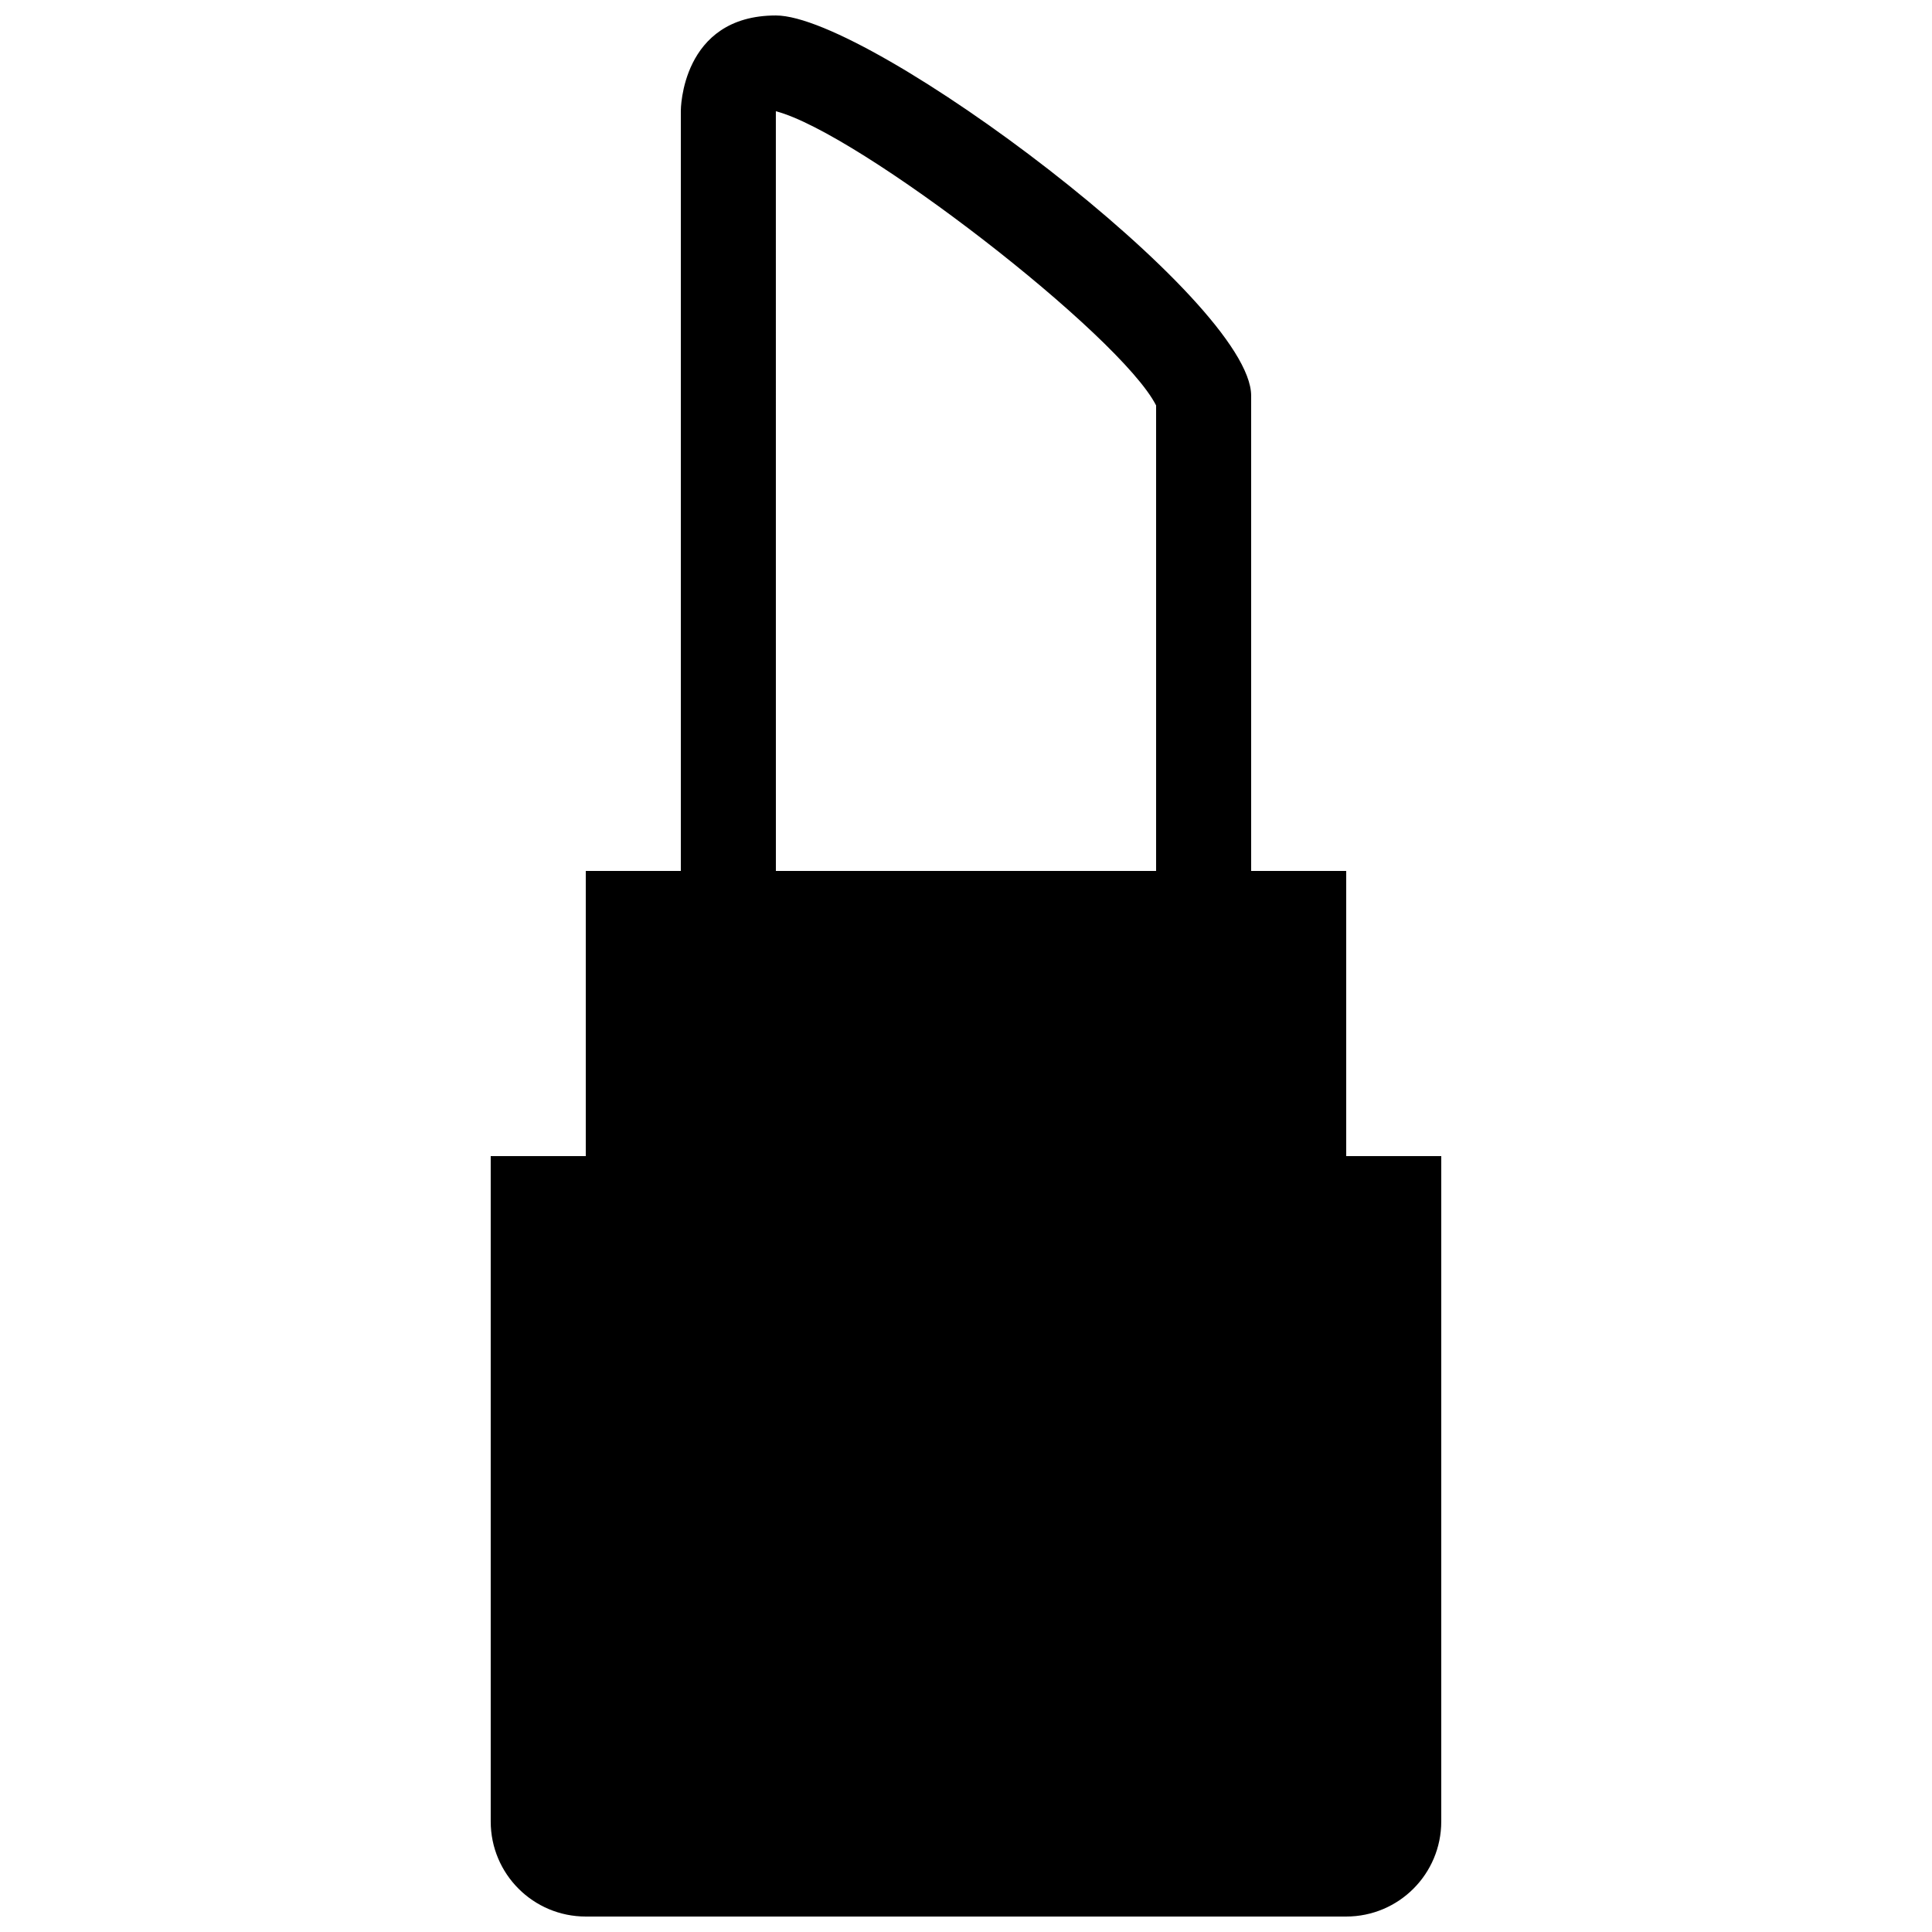 <?xml version="1.0" encoding="UTF-8"?>
<!-- Uploaded to: SVG Repo, www.svgrepo.com, Generator: SVG Repo Mixer Tools -->
<svg width="800px" height="800px" version="1.1" viewBox="144 144 512 512" xmlns="http://www.w3.org/2000/svg">
 <defs>
  <clipPath id="a">
   <path d="m274 148.09h252v503.81h-252z"/>
  </clipPath>
 </defs>
 <g clip-path="url(#a)">
  <path d="m500.76 450.38v-75.57h-25.191v-125.95c0-25.191-100.76-100.76-125.95-100.76-25.191 0-25.191 25.191-25.191 25.191v201.52h-25.191v75.57h-25.191v176.33c0 13.926 11.281 25.191 25.191 25.191h201.52c13.914 0 25.191-11.266 25.191-25.191v-176.33zm-50.383-75.57h-100.76l-0.008-201.33c21.938 5.684 91.285 59.312 100.77 77.961z"/>
 </g>
</svg>
